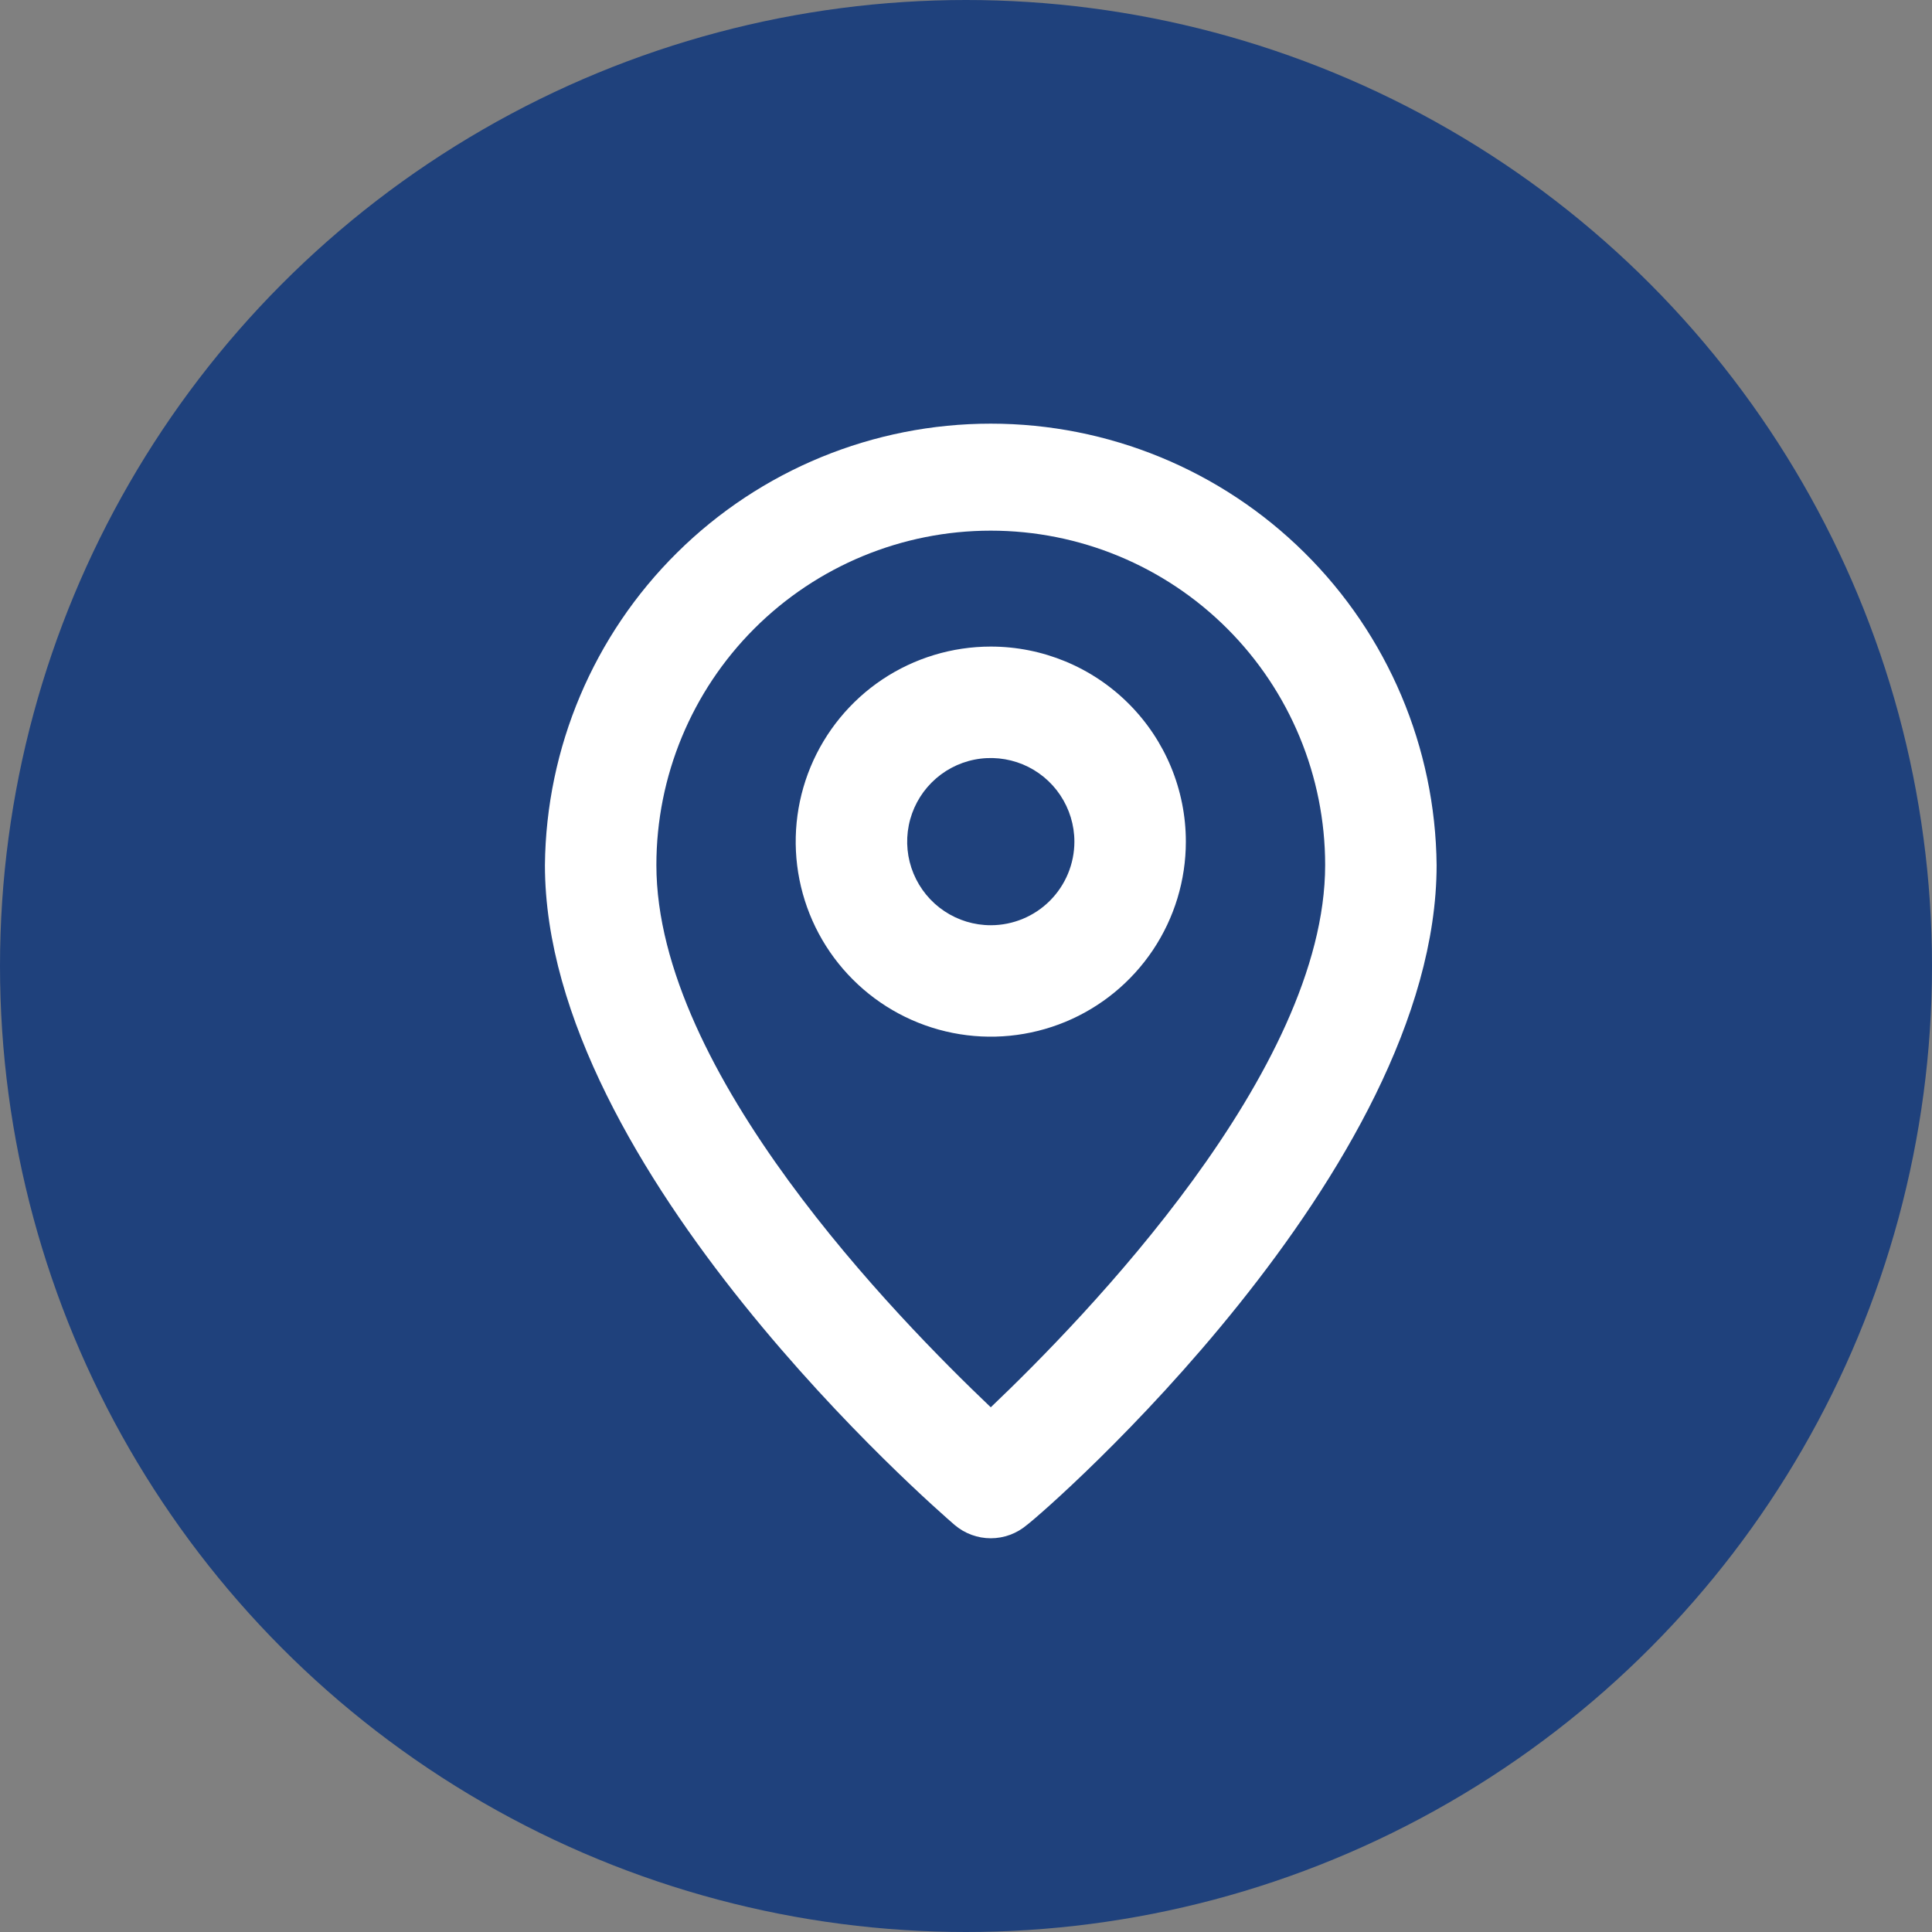 <?xml version="1.0" encoding="UTF-8"?> <svg xmlns="http://www.w3.org/2000/svg" width="39" height="39" viewBox="0 0 39 39" fill="none"><rect x="0" y="0" width="39" height="39" fill="#808080" stroke="none"/><circle cx="19.5" cy="19.5" r="19.5" fill="#1F417C"></circle><path d="M20 8.552C17.629 8.552 15.353 9.487 13.668 11.156C11.982 12.824 11.024 15.09 11 17.462C11 23.627 18.931 30.489 19.269 30.782C19.473 30.956 19.732 31.052 20 31.052C20.268 31.052 20.527 30.956 20.731 30.782C21.125 30.489 29 23.627 29 17.462C28.976 15.09 28.018 12.824 26.332 11.156C24.647 9.487 22.371 8.552 20 8.552ZM20 28.408C18.121 26.619 13.25 21.658 13.25 17.462C13.25 15.671 13.961 13.955 15.227 12.689C16.493 11.423 18.21 10.712 20 10.712C21.79 10.712 23.507 11.423 24.773 12.689C26.039 13.955 26.75 15.671 26.75 17.462C26.75 21.624 21.879 26.619 20 28.408Z" fill="white"></path><path d="M20 13.052C19.221 13.052 18.46 13.283 17.812 13.715C17.165 14.148 16.66 14.763 16.362 15.482C16.064 16.202 15.986 16.994 16.138 17.757C16.29 18.521 16.665 19.223 17.216 19.773C17.766 20.324 18.468 20.699 19.232 20.851C19.996 21.003 20.787 20.925 21.507 20.627C22.226 20.329 22.841 19.824 23.274 19.177C23.707 18.529 23.938 17.768 23.938 16.989C23.938 15.945 23.523 14.943 22.784 14.205C22.046 13.467 21.044 13.052 20 13.052ZM20 18.677C19.666 18.677 19.34 18.578 19.062 18.392C18.785 18.207 18.569 17.943 18.441 17.635C18.313 17.327 18.28 16.987 18.345 16.66C18.41 16.333 18.571 16.032 18.807 15.796C19.043 15.56 19.343 15.399 19.671 15.334C19.998 15.269 20.337 15.303 20.646 15.43C20.954 15.558 21.218 15.774 21.403 16.052C21.588 16.329 21.688 16.655 21.688 16.989C21.688 17.437 21.51 17.866 21.193 18.183C20.877 18.499 20.448 18.677 20 18.677Z" fill="white"></path></svg> 